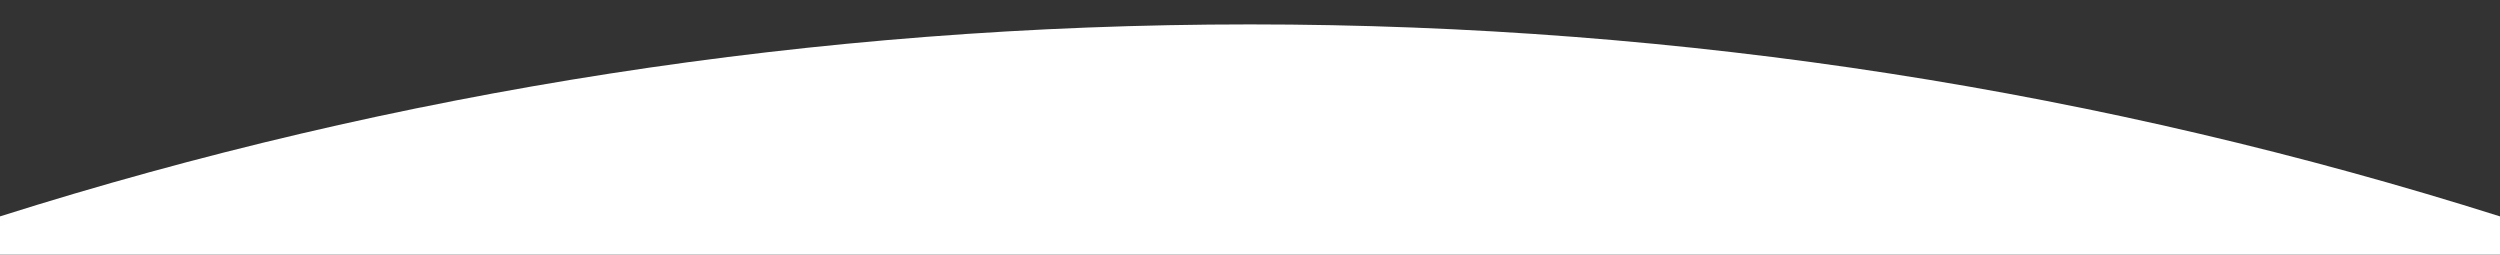 <?xml version="1.0" encoding="utf-8"?>
<!-- Generator: Adobe Illustrator 27.0.0, SVG Export Plug-In . SVG Version: 6.00 Build 0)  -->
<svg version="1.1" id="Layer_1" xmlns="http://www.w3.org/2000/svg" xmlns:xlink="http://www.w3.org/1999/xlink" x="0px" y="0px"
	 viewBox="0 0 543 55.3" style="enable-background:new 0 0 543 55.3;" xml:space="preserve">
<rect x="0" y="0" width="543" height="55.3" fill="#333333" stroke="none"/>
<style type="text/css">
	.st0{fill:#FFFFFF;}
</style>
<path class="st0" d="M543,47C457.3,19.9,366.1,5.3,271.5,5.3S85.7,19.9,0,47v8.3h543V47z"/>
</svg>
